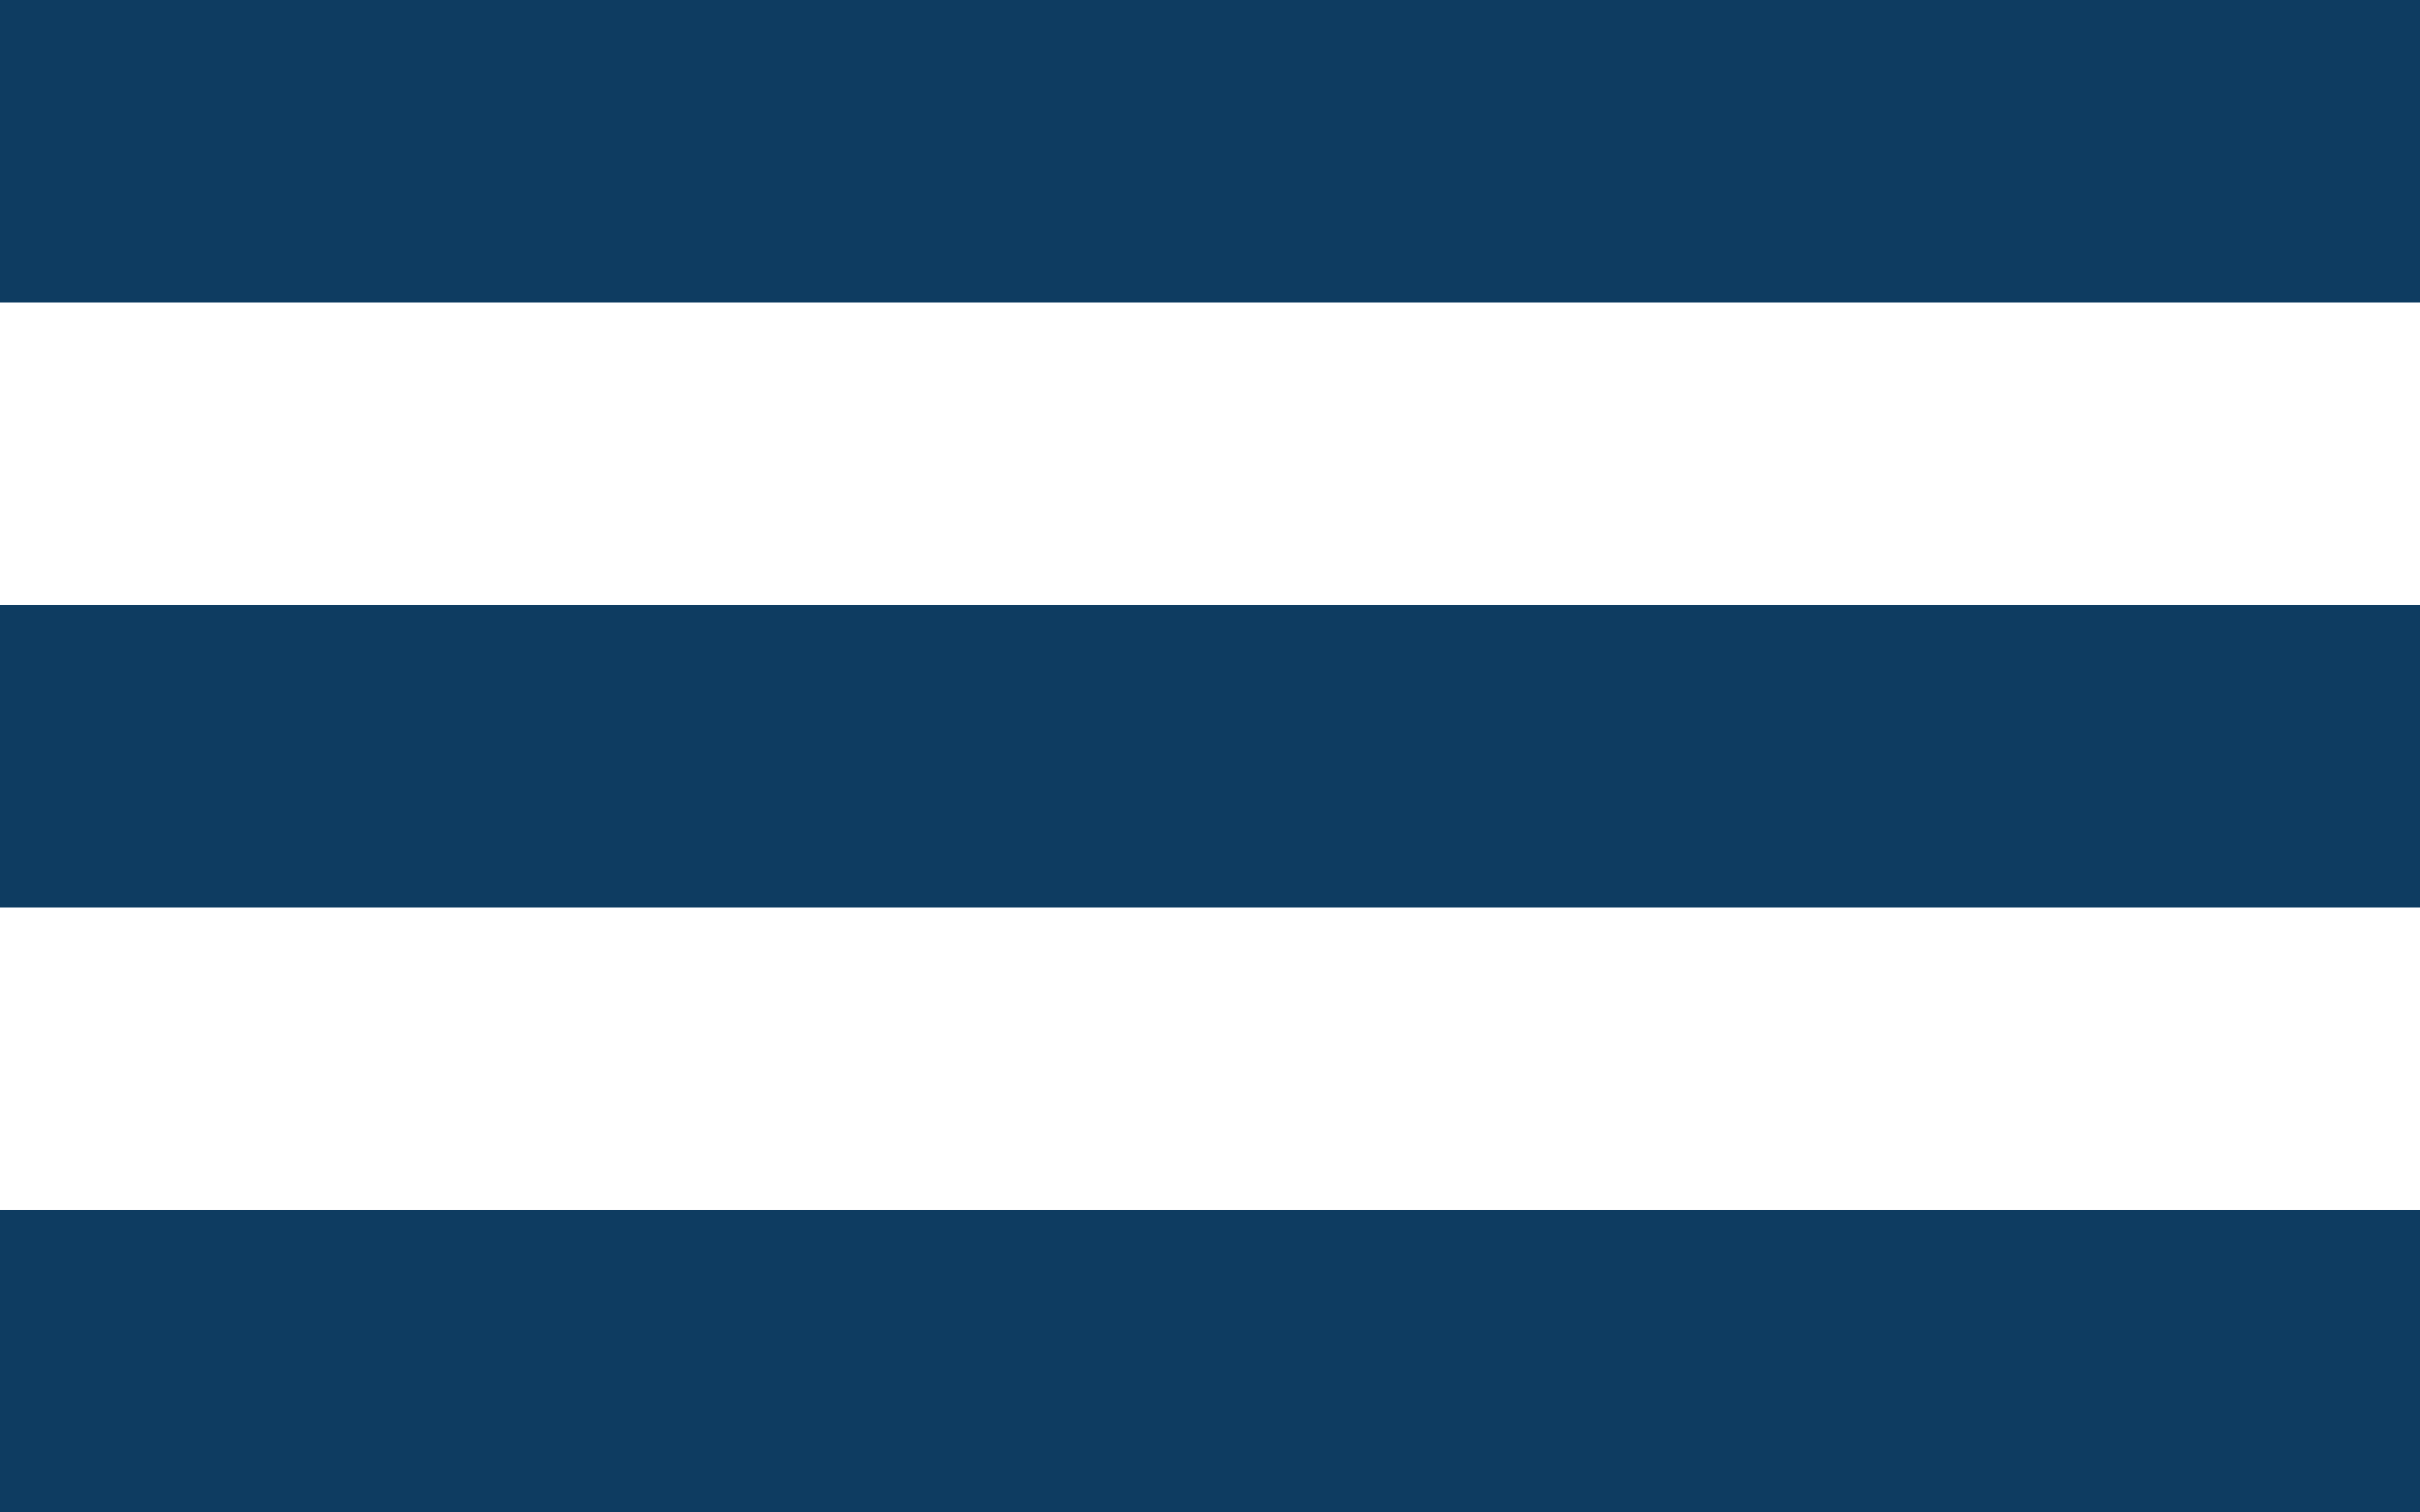 <svg width="32" height="20" viewBox="0 0 32 20" fill="none" xmlns="http://www.w3.org/2000/svg">
<g clip-path="url(#clip0_24_14086)">
<rect width="32" height="4" fill="#0E3C61"/>
<rect y="8" width="32" height="4" fill="#0E3C61"/>
<rect y="16" width="32" height="4" fill="#0E3C61"/>
</g>
<defs>
<clipPath id="clip0_24_14086">
<rect width="32" height="20" fill="white"/>
</clipPath>
</defs>
</svg>
